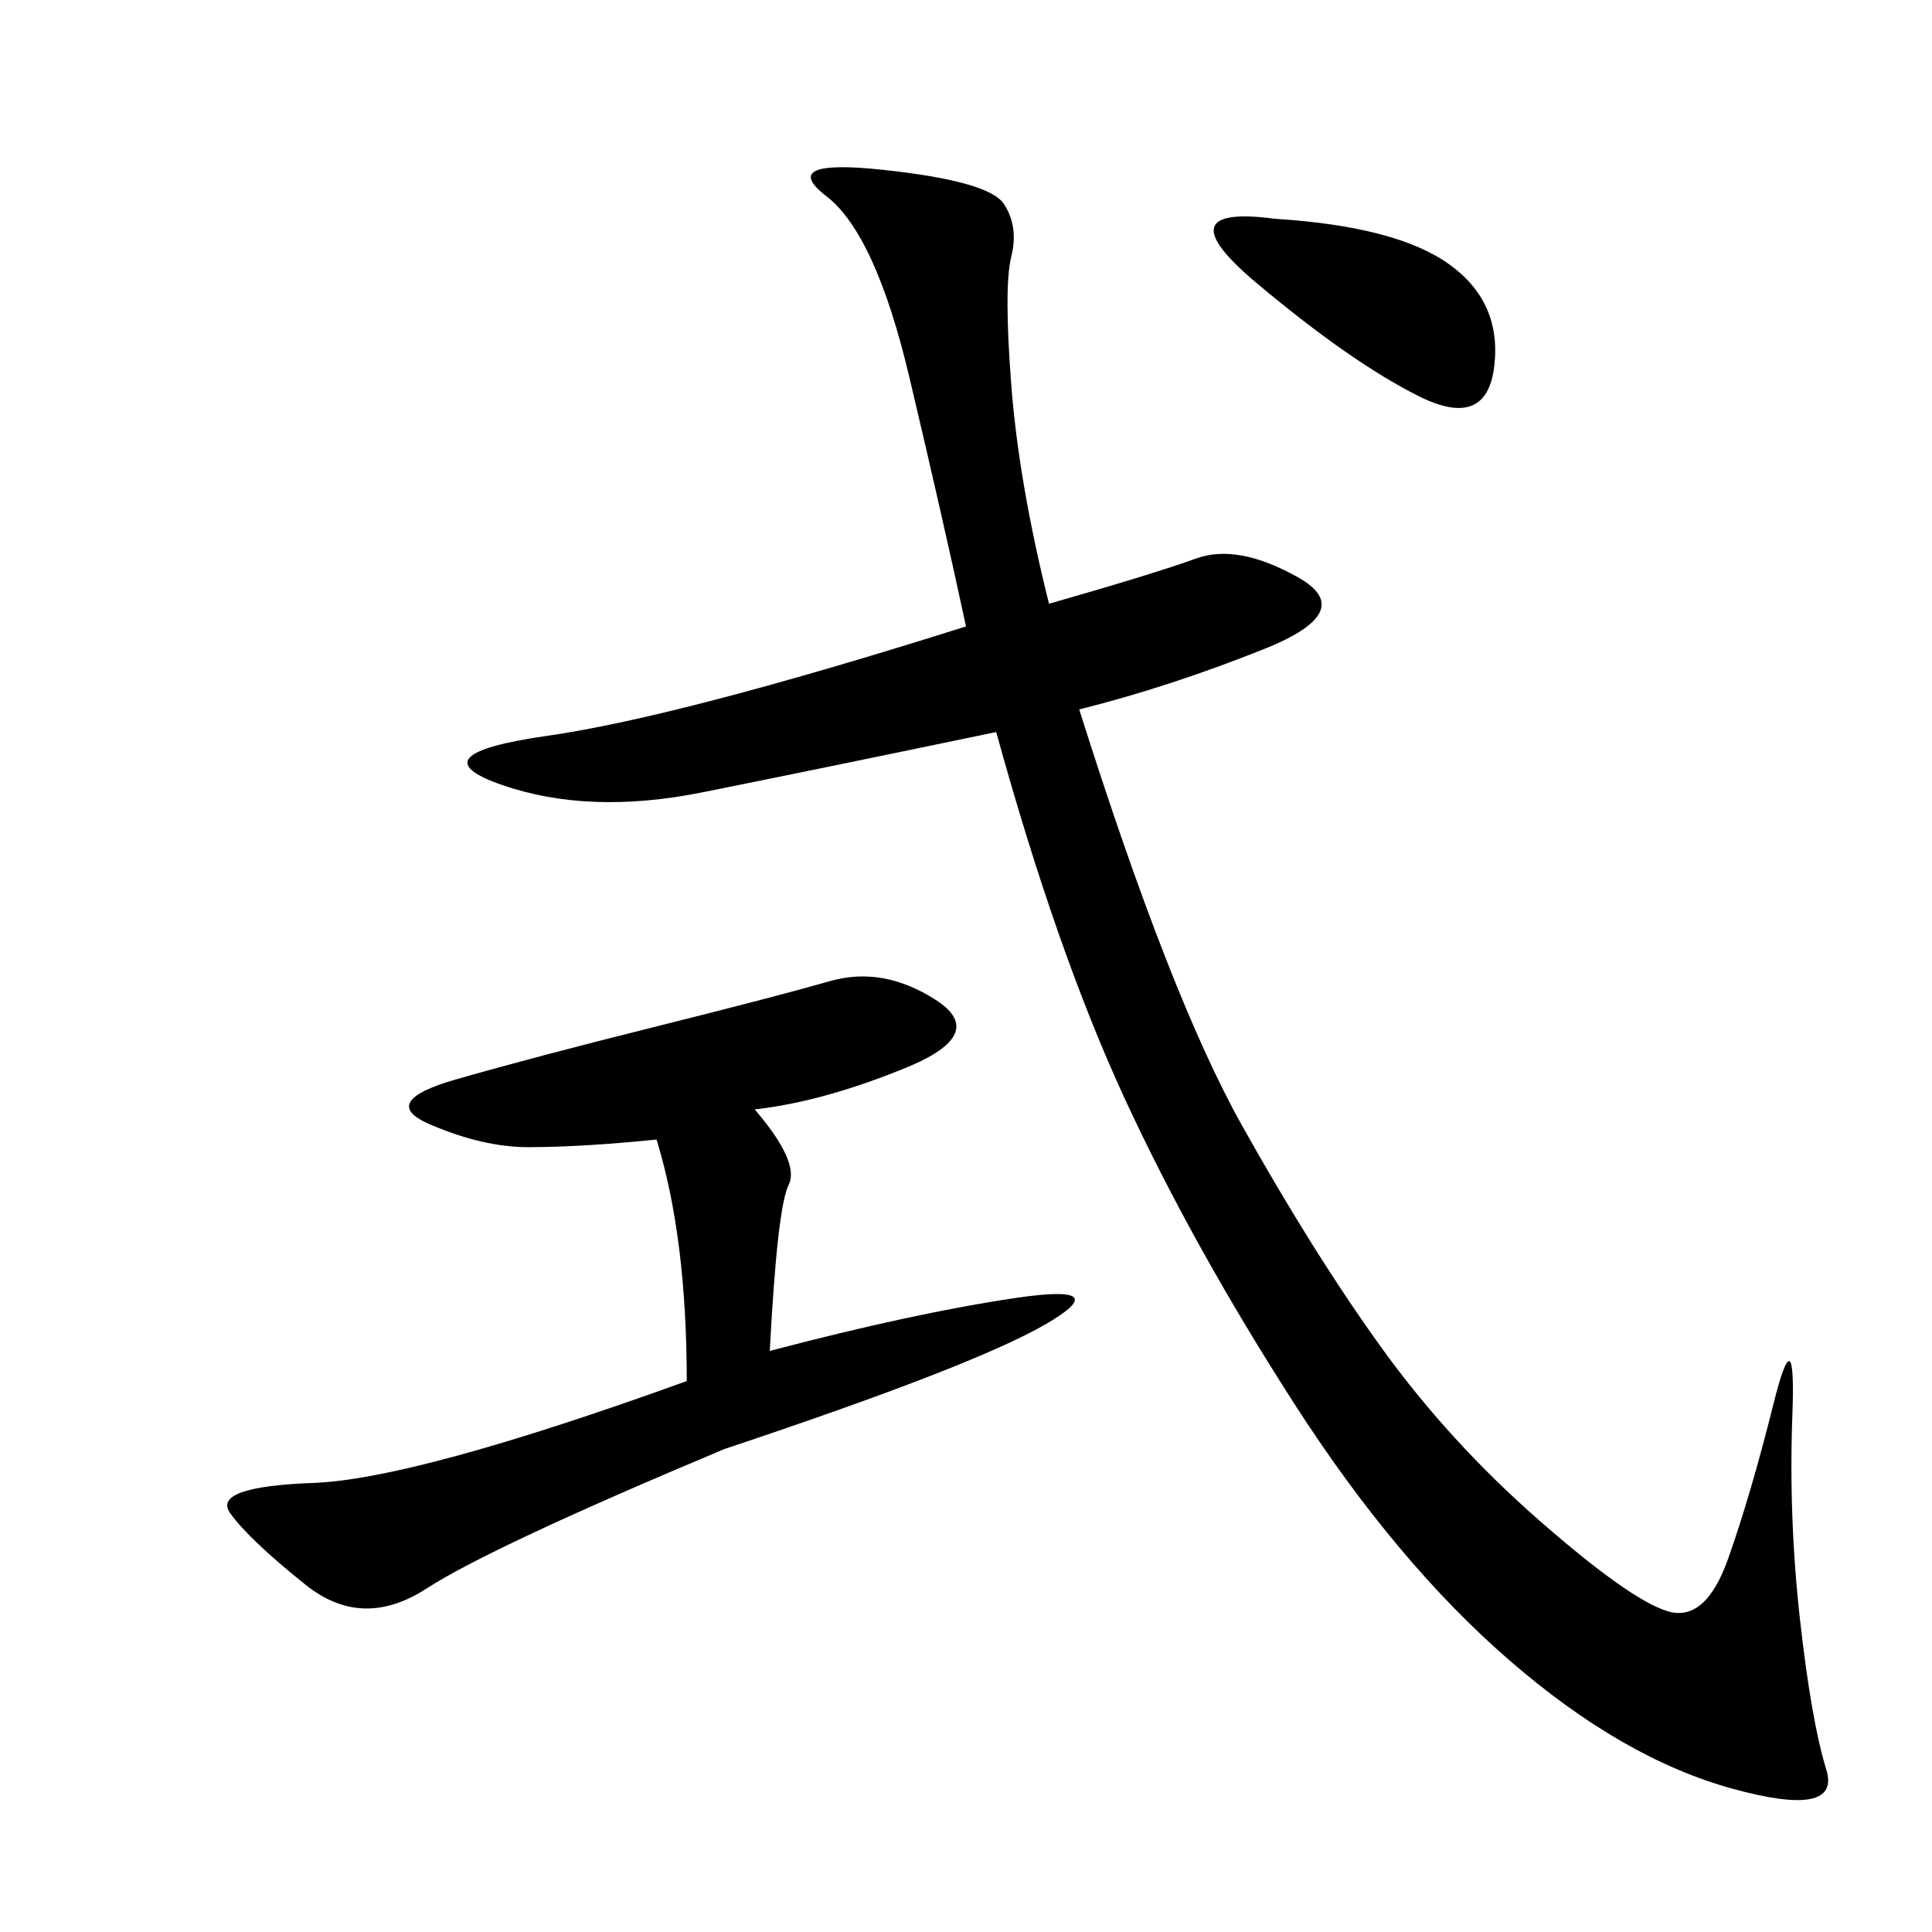 <svg xmlns="http://www.w3.org/2000/svg" xmlns:xlink="http://www.w3.org/1999/xlink" width="300" height="300"><path d="M162.89 93.75Q179.30 89.06 185.74 86.72Q192.19 84.38 201.56 89.65Q210.94 94.92 196.29 100.78Q181.64 106.64 167.58 110.16L167.58 110.16Q181.64 154.69 192.77 174.61Q203.91 194.53 214.45 209.18Q225 223.83 239.06 236.13Q253.13 248.44 258.98 250.20Q264.84 251.95 268.36 241.99Q271.88 232.03 275.39 217.97Q278.91 203.91 278.32 219.73Q277.73 235.55 279.49 251.37Q281.25 267.19 283.59 274.80Q285.94 282.42 268.95 277.73Q251.95 273.05 234.38 257.81Q216.80 242.58 200.98 217.97Q185.16 193.36 174.61 170.51Q164.06 147.66 154.69 113.67L154.69 113.67Q126.56 119.53 108.98 123.05Q91.41 126.56 77.93 121.88Q64.45 117.19 84.96 114.26Q105.47 111.33 150 97.27L150 97.27Q146.48 80.86 141.21 58.59Q135.94 36.33 128.32 30.47Q120.70 24.61 137.11 26.37Q153.52 28.13 155.86 31.64Q158.20 35.16 157.03 39.84Q155.86 44.53 157.03 59.77Q158.20 75 162.89 93.75L162.89 93.75ZM117.19 172.27Q124.22 180.47 122.46 183.98Q120.70 187.50 119.53 209.77L119.53 209.77Q141.80 203.91 157.62 201.56Q173.44 199.22 162.30 205.66Q151.17 212.11 112.50 225L112.50 225Q76.17 240.23 66.21 246.68Q56.25 253.13 47.46 246.09Q38.67 239.06 35.74 234.96Q32.81 230.86 48.63 230.27Q64.45 229.69 106.64 214.45L106.64 214.45Q106.64 192.19 101.95 176.95L101.95 176.95Q90.23 178.13 82.03 178.13L82.03 178.13Q75 178.13 66.80 174.61Q58.59 171.09 70.90 167.58Q83.20 164.06 101.95 159.38Q120.70 154.69 128.91 152.34Q137.11 150 145.31 155.27Q153.52 160.55 140.63 165.82Q127.73 171.09 117.19 172.27L117.19 172.27ZM198.05 33.98Q216.80 35.16 225 41.02Q233.20 46.88 232.03 56.84Q230.86 66.80 220.31 61.52Q209.77 56.25 195.12 43.95Q180.47 31.64 198.05 33.98L198.05 33.98Z"/></svg>
